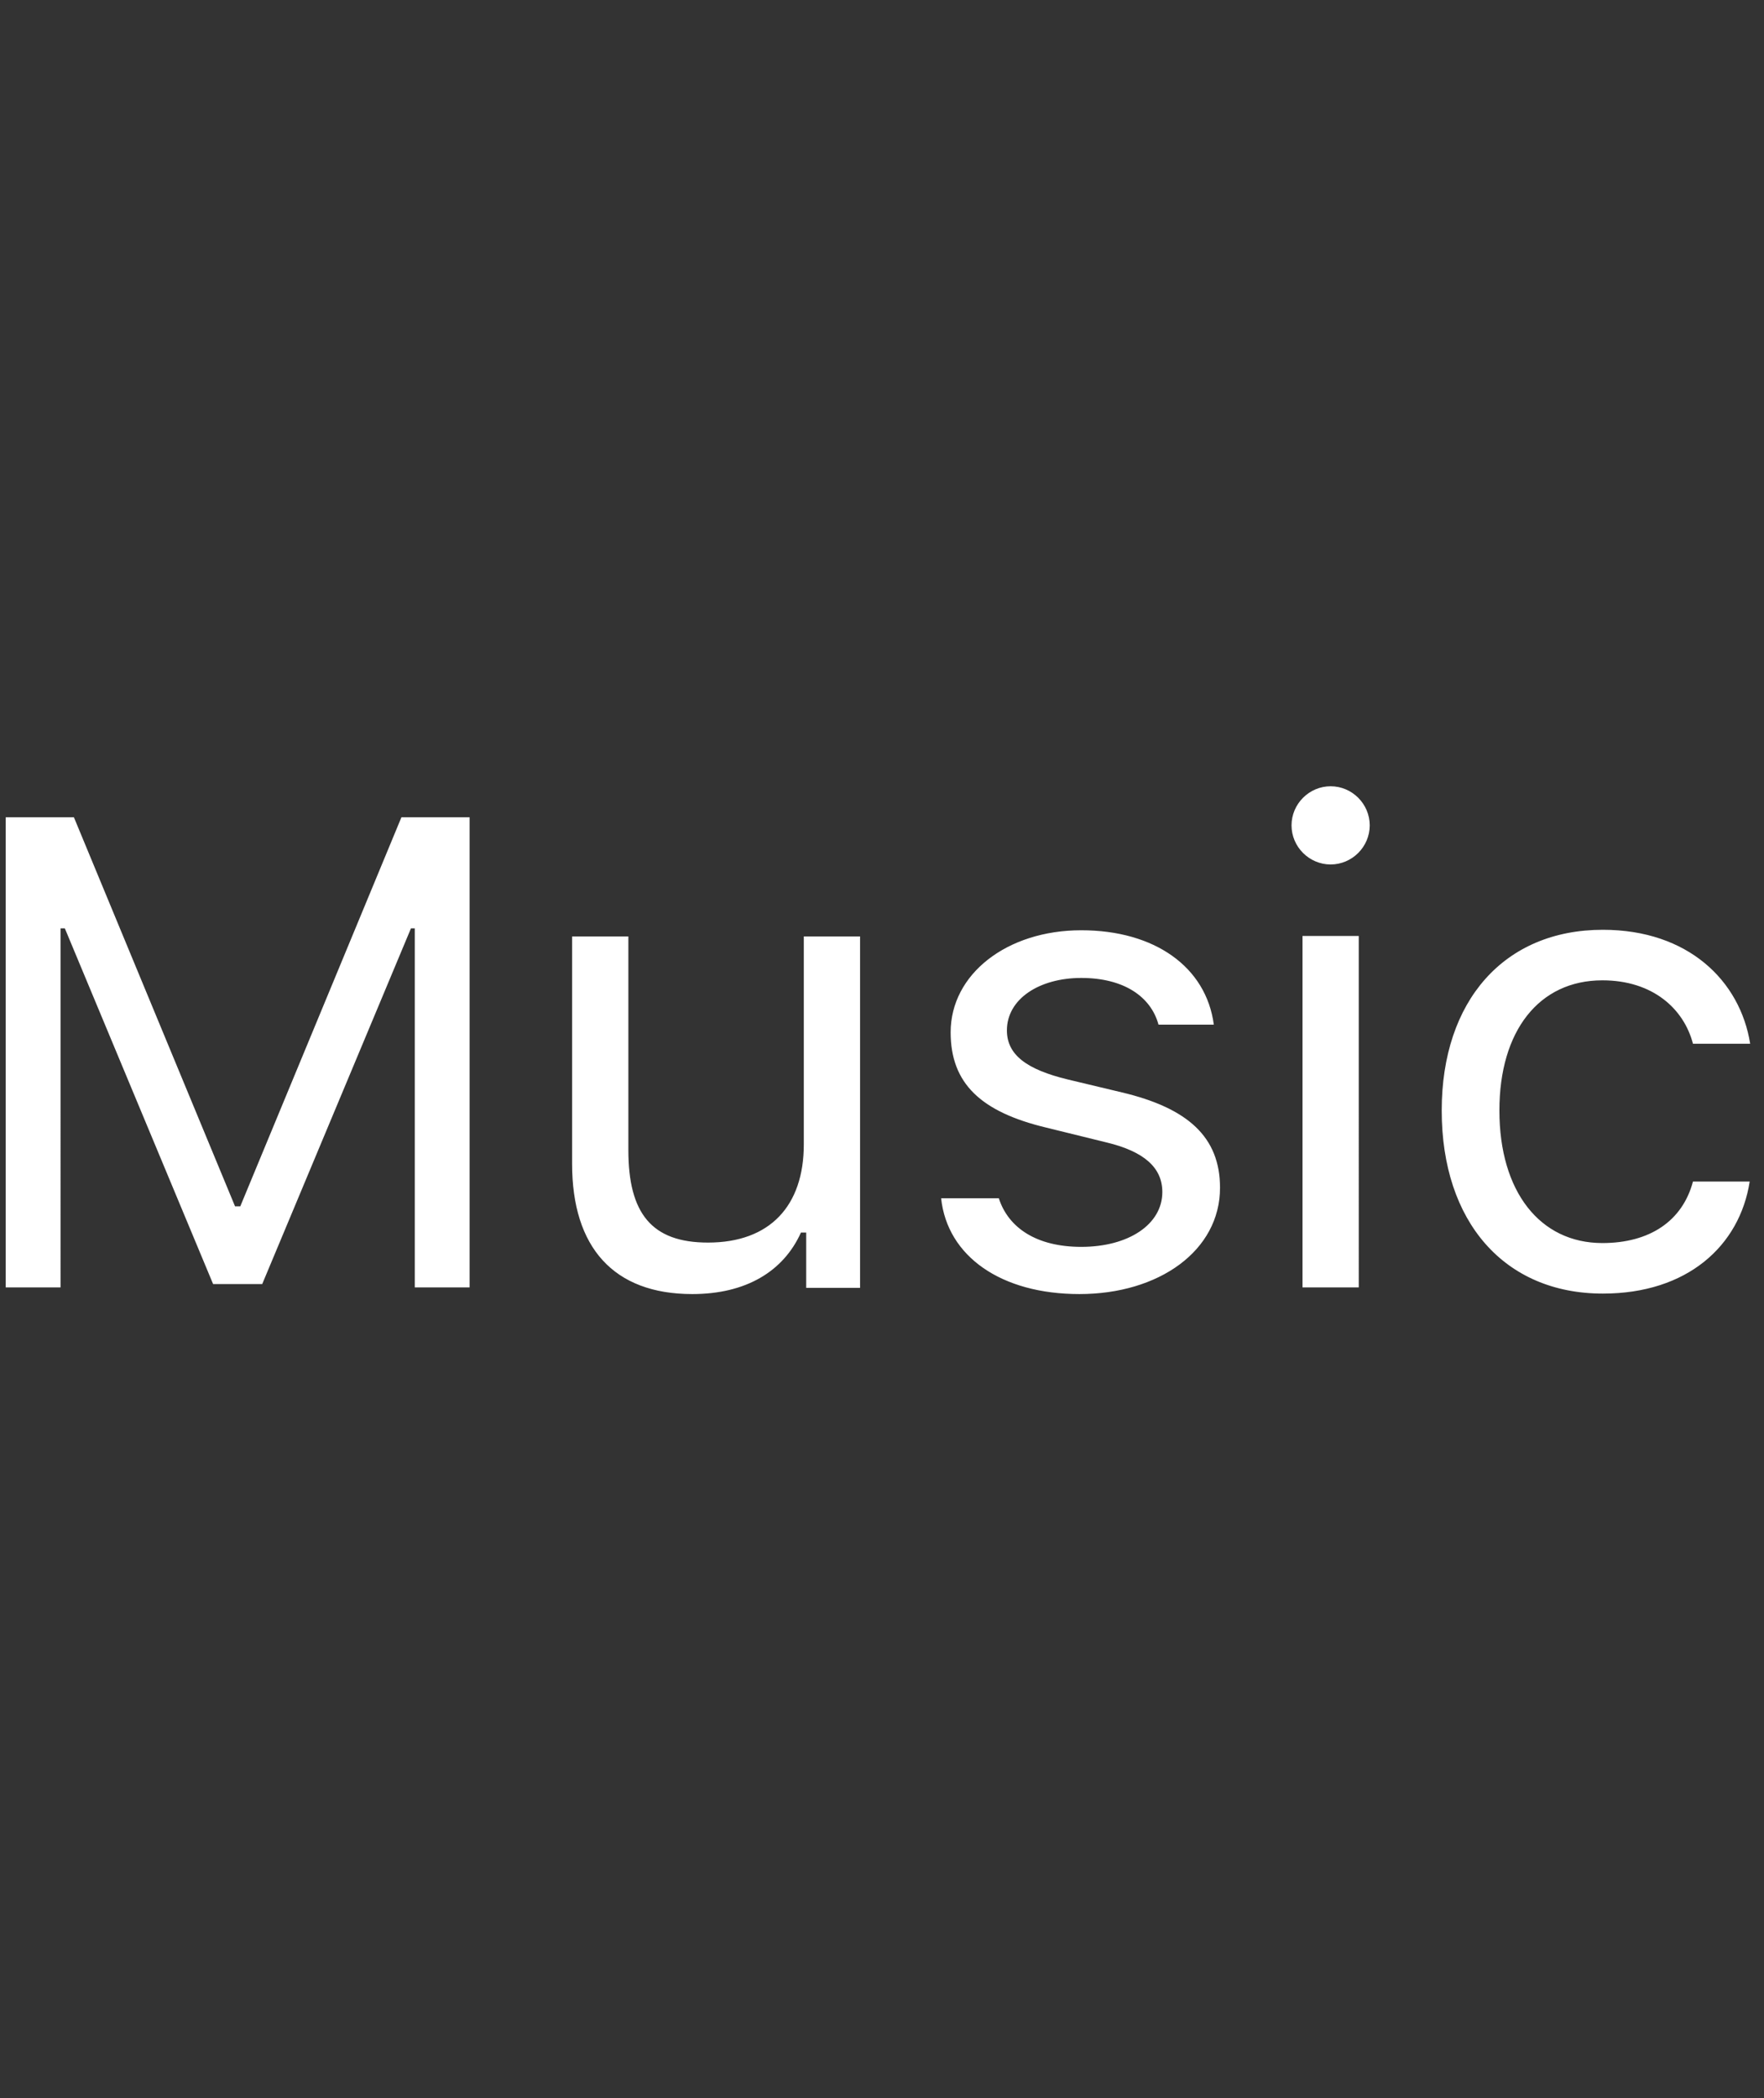 <svg xmlns="http://www.w3.org/2000/svg" width="37" height="44" viewBox="0 0 37 44"><rect x="0" y="0" width="37" height="44" fill="#333333" stroke="none"/><path d="M8.7 27v-7.53h-.08L5.5 26.93H4.47l-3.11-7.46h-.09V27H.12v-9.86h1.43l3.38 8.16h.11l3.38-8.16h1.43V27H8.7zm9.33.01h-1.12v-1.16h-.11c-.37.82-1.16 1.29-2.28 1.29-1.65 0-2.52-.98-2.52-2.73v-4.77h1.18v4.48c0 1.33.49 1.94 1.67 1.94 1.3 0 2.01-.77 2.01-2.06v-4.36h1.18v7.37zm4.65-7.5c1.54 0 2.62.77 2.78 1.98H24.3c-.16-.59-.73-.98-1.62-.98-.88 0-1.56.44-1.56 1.1 0 .51.41.82 1.28 1.03l1.13.27c1.39.33 2.06.94 2.06 2 0 1.32-1.28 2.23-2.95 2.23-1.64 0-2.77-.79-2.9-2.01h1.21c.2.62.79 1.02 1.73 1.02.99 0 1.7-.47 1.7-1.15 0-.51-.38-.85-1.17-1.04l-1.26-.31c-1.38-.33-2.01-.93-2.01-2 0-1.22 1.18-2.14 2.74-2.14zm4.41-2.2c0-.45.37-.82.82-.82s.82.37.82.82-.37.82-.82.82-.82-.37-.82-.82zm.23 2.32h1.18V27h-1.18v-7.37zm8.19 2.26c-.19-.73-.84-1.33-1.9-1.33-1.33 0-2.16 1.06-2.16 2.73 0 1.7.85 2.78 2.16 2.78.99 0 1.68-.46 1.9-1.29h1.19c-.21 1.35-1.31 2.35-3.08 2.35-2.06 0-3.38-1.5-3.38-3.84 0-2.3 1.31-3.79 3.38-3.79 1.79 0 2.88 1.07 3.09 2.39h-1.2z" fill="#fff"/><path fill="none" d="M0 0h37v44H0z"/></svg>
